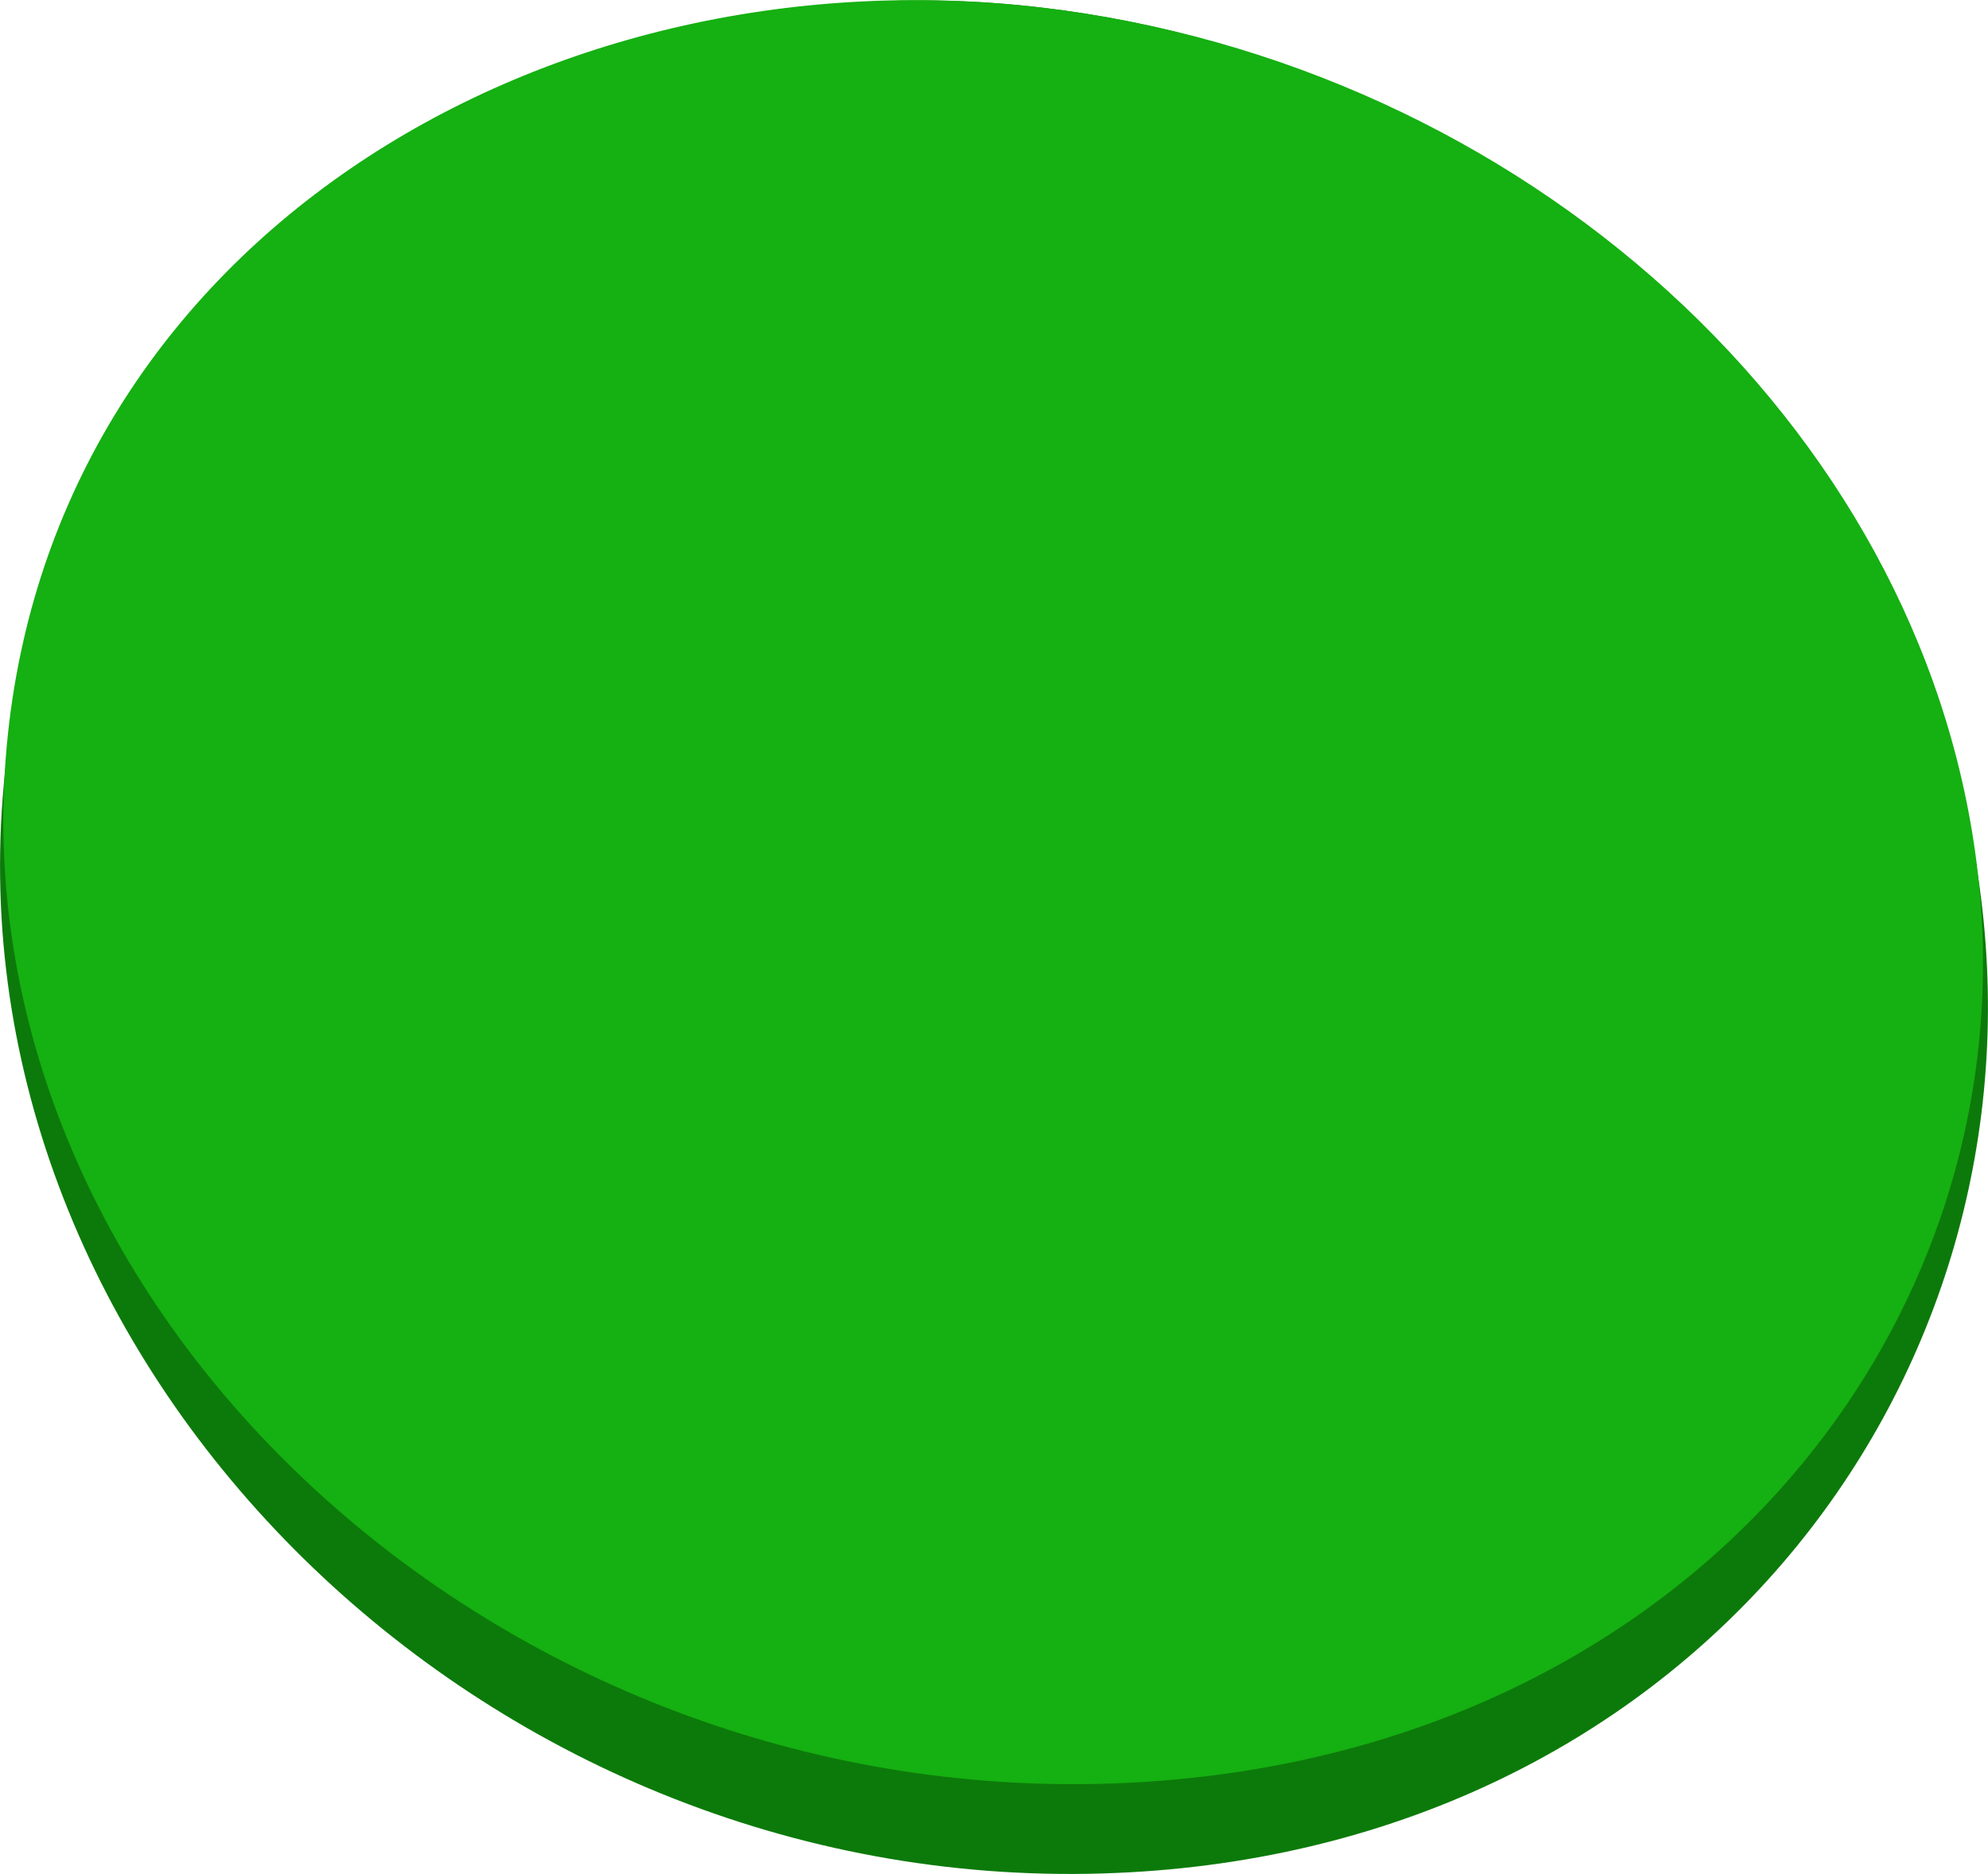 <svg id="Group_1" data-name="Group 1" xmlns="http://www.w3.org/2000/svg" viewBox="0 0 384 362">
	<defs>
		<style>
			.cls-1 {
				fill: #0c7a0a;
			}

			.cls-2 {
				fill: #15b012;
			}
		</style>
	</defs>
	<g id="Ellipse_657" data-name="Ellipse 657"><path class="cls-1" d="M382.65,173.41C371.38,84.33,294,12.33,201.08,1.45,104-9.92,8.54,50.62.52,154.07-8.09,265.08,93,365.57,213,361.93,324.81,358.54,394.67,268.52,382.65,173.41Z" /></g>
	<g id="Ellipse_657-2" data-name="Ellipse 657"><path class="cls-2" d="M381.81,166.78C371.07,81.83,294.07,12.34,201.08,1.45,104-9.93,8.76,47.76,1.11,146.4c-8.18,105.52,92.37,201,211.27,198.22C323.37,342,393.25,257.31,381.81,166.78Z" /></g>
</svg>